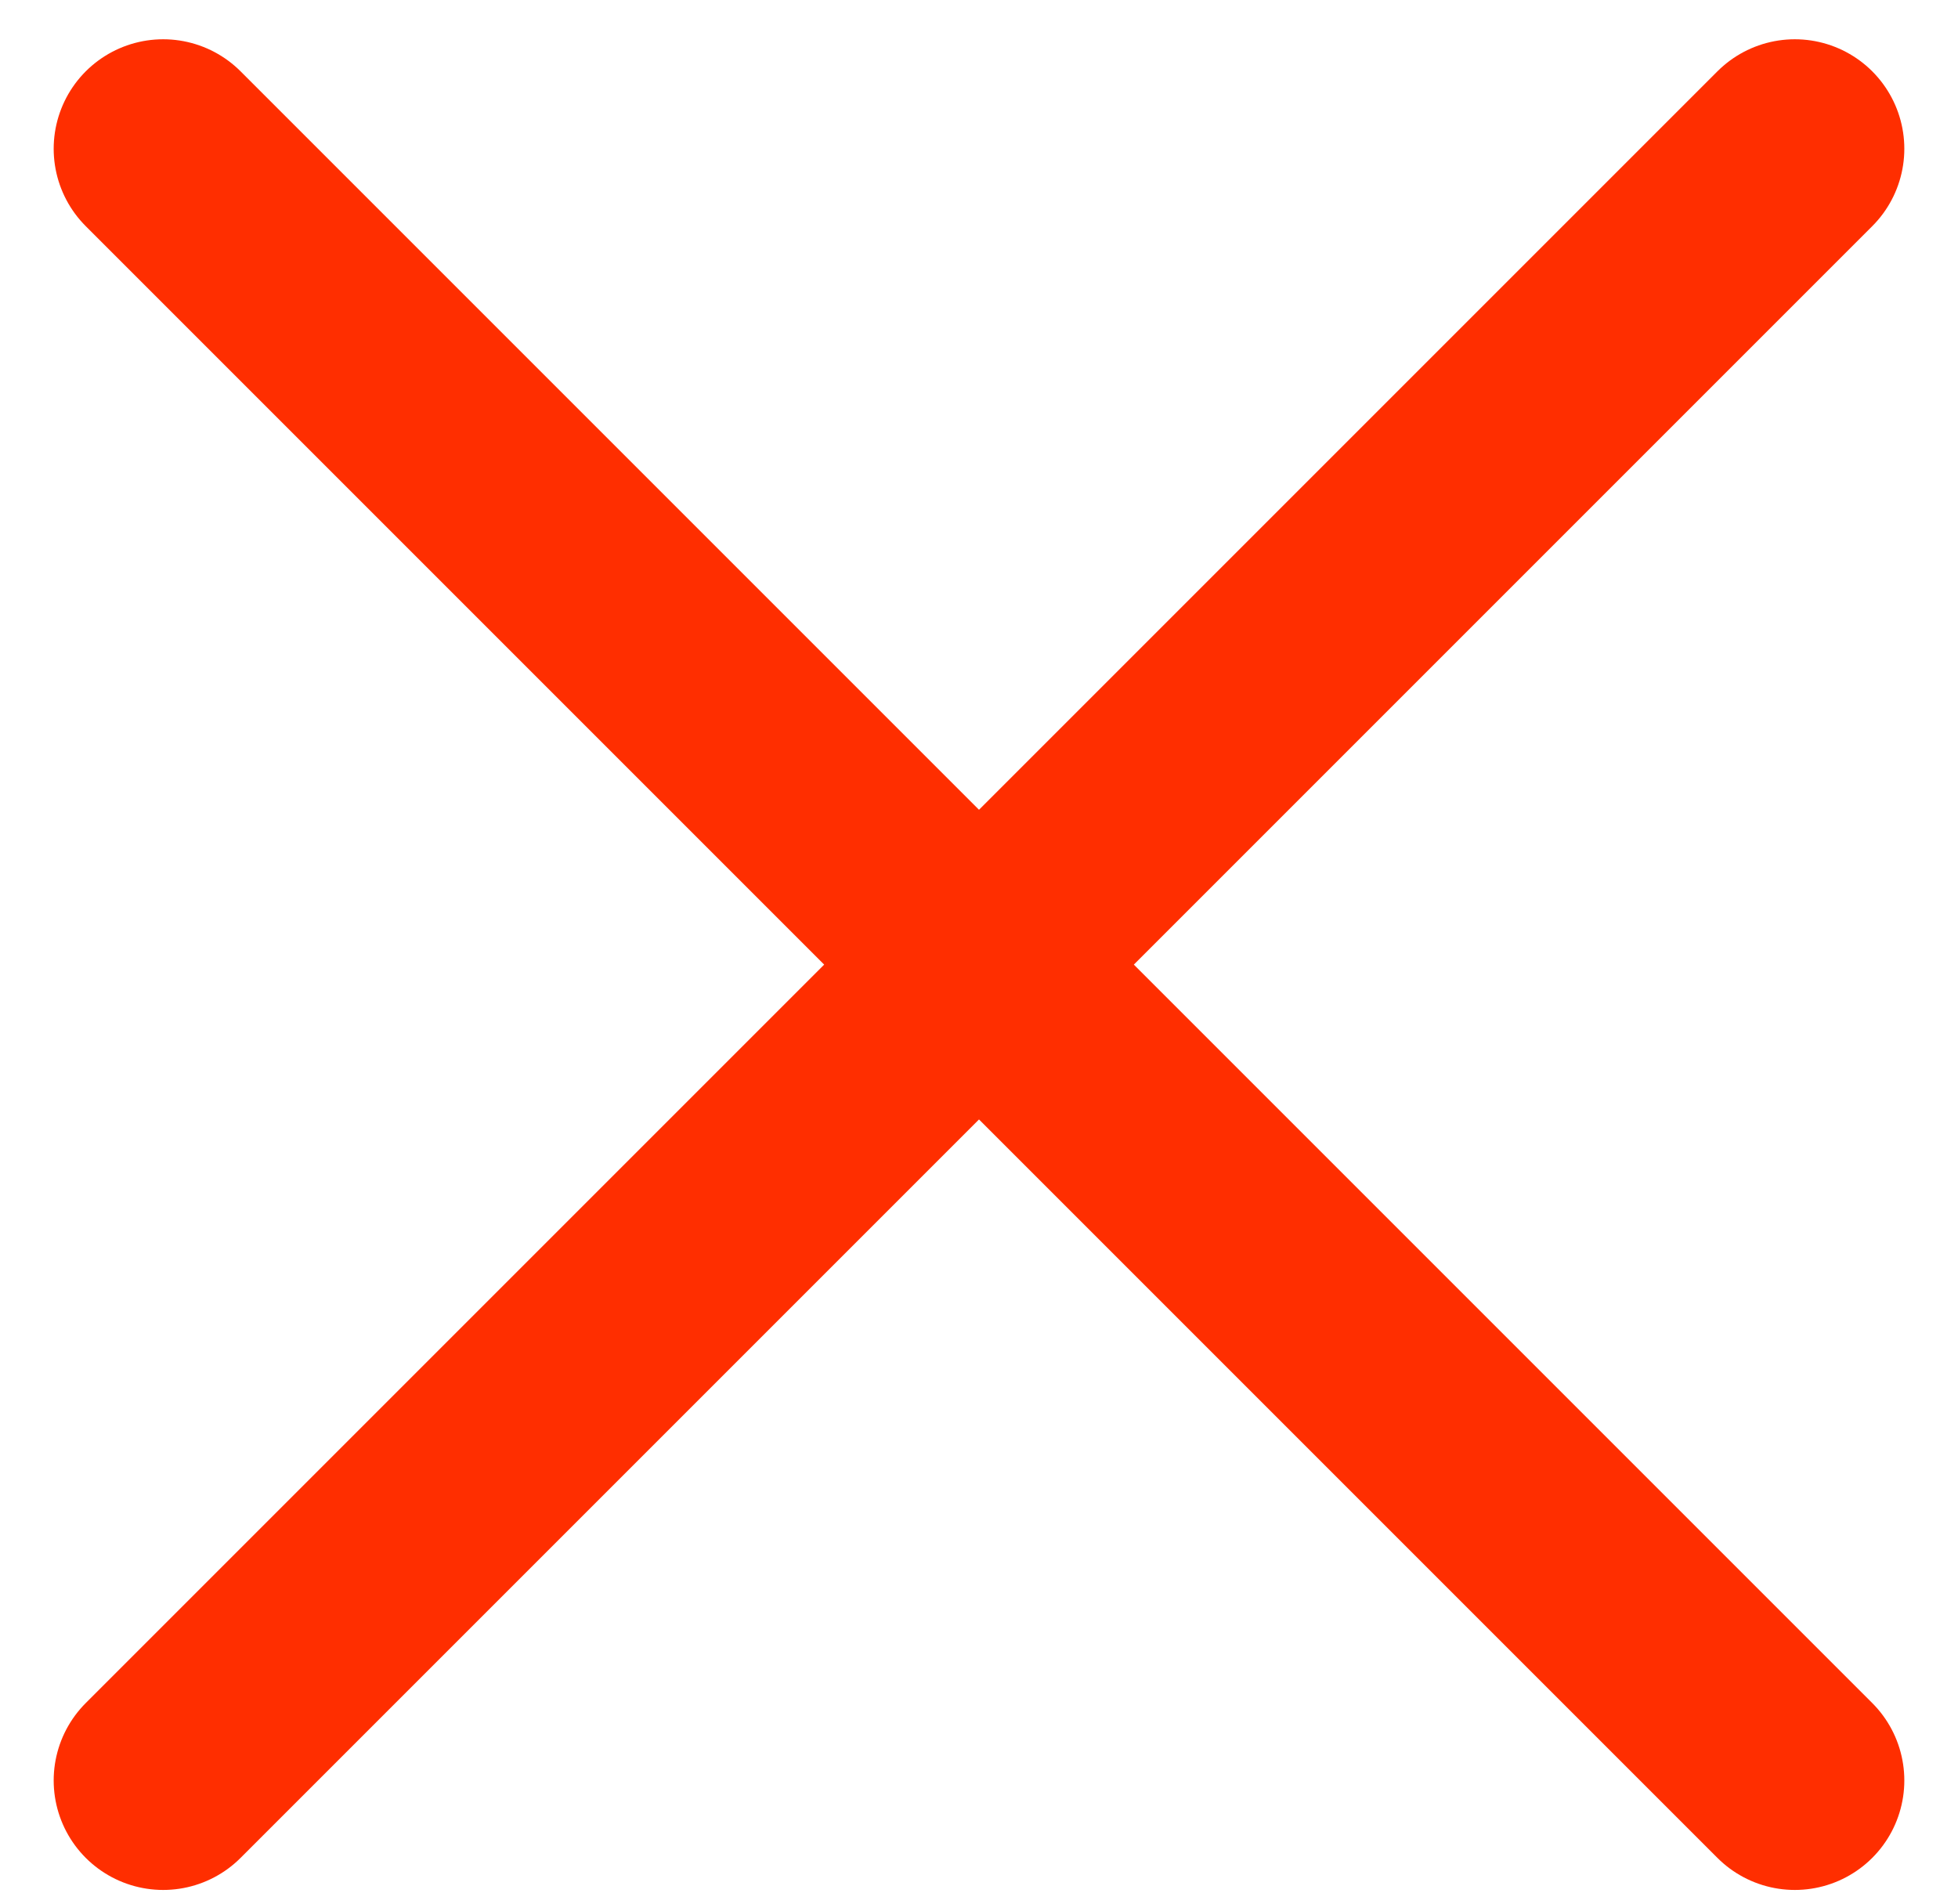 <svg width="36" height="35" viewBox="0 0 36 35" fill="none" xmlns="http://www.w3.org/2000/svg">
<path d="M3 2.735L33 32.735M33 2.735L3 32.735" stroke="#FF2E00" stroke-width="4.026" stroke-linecap="round"/>
</svg>
